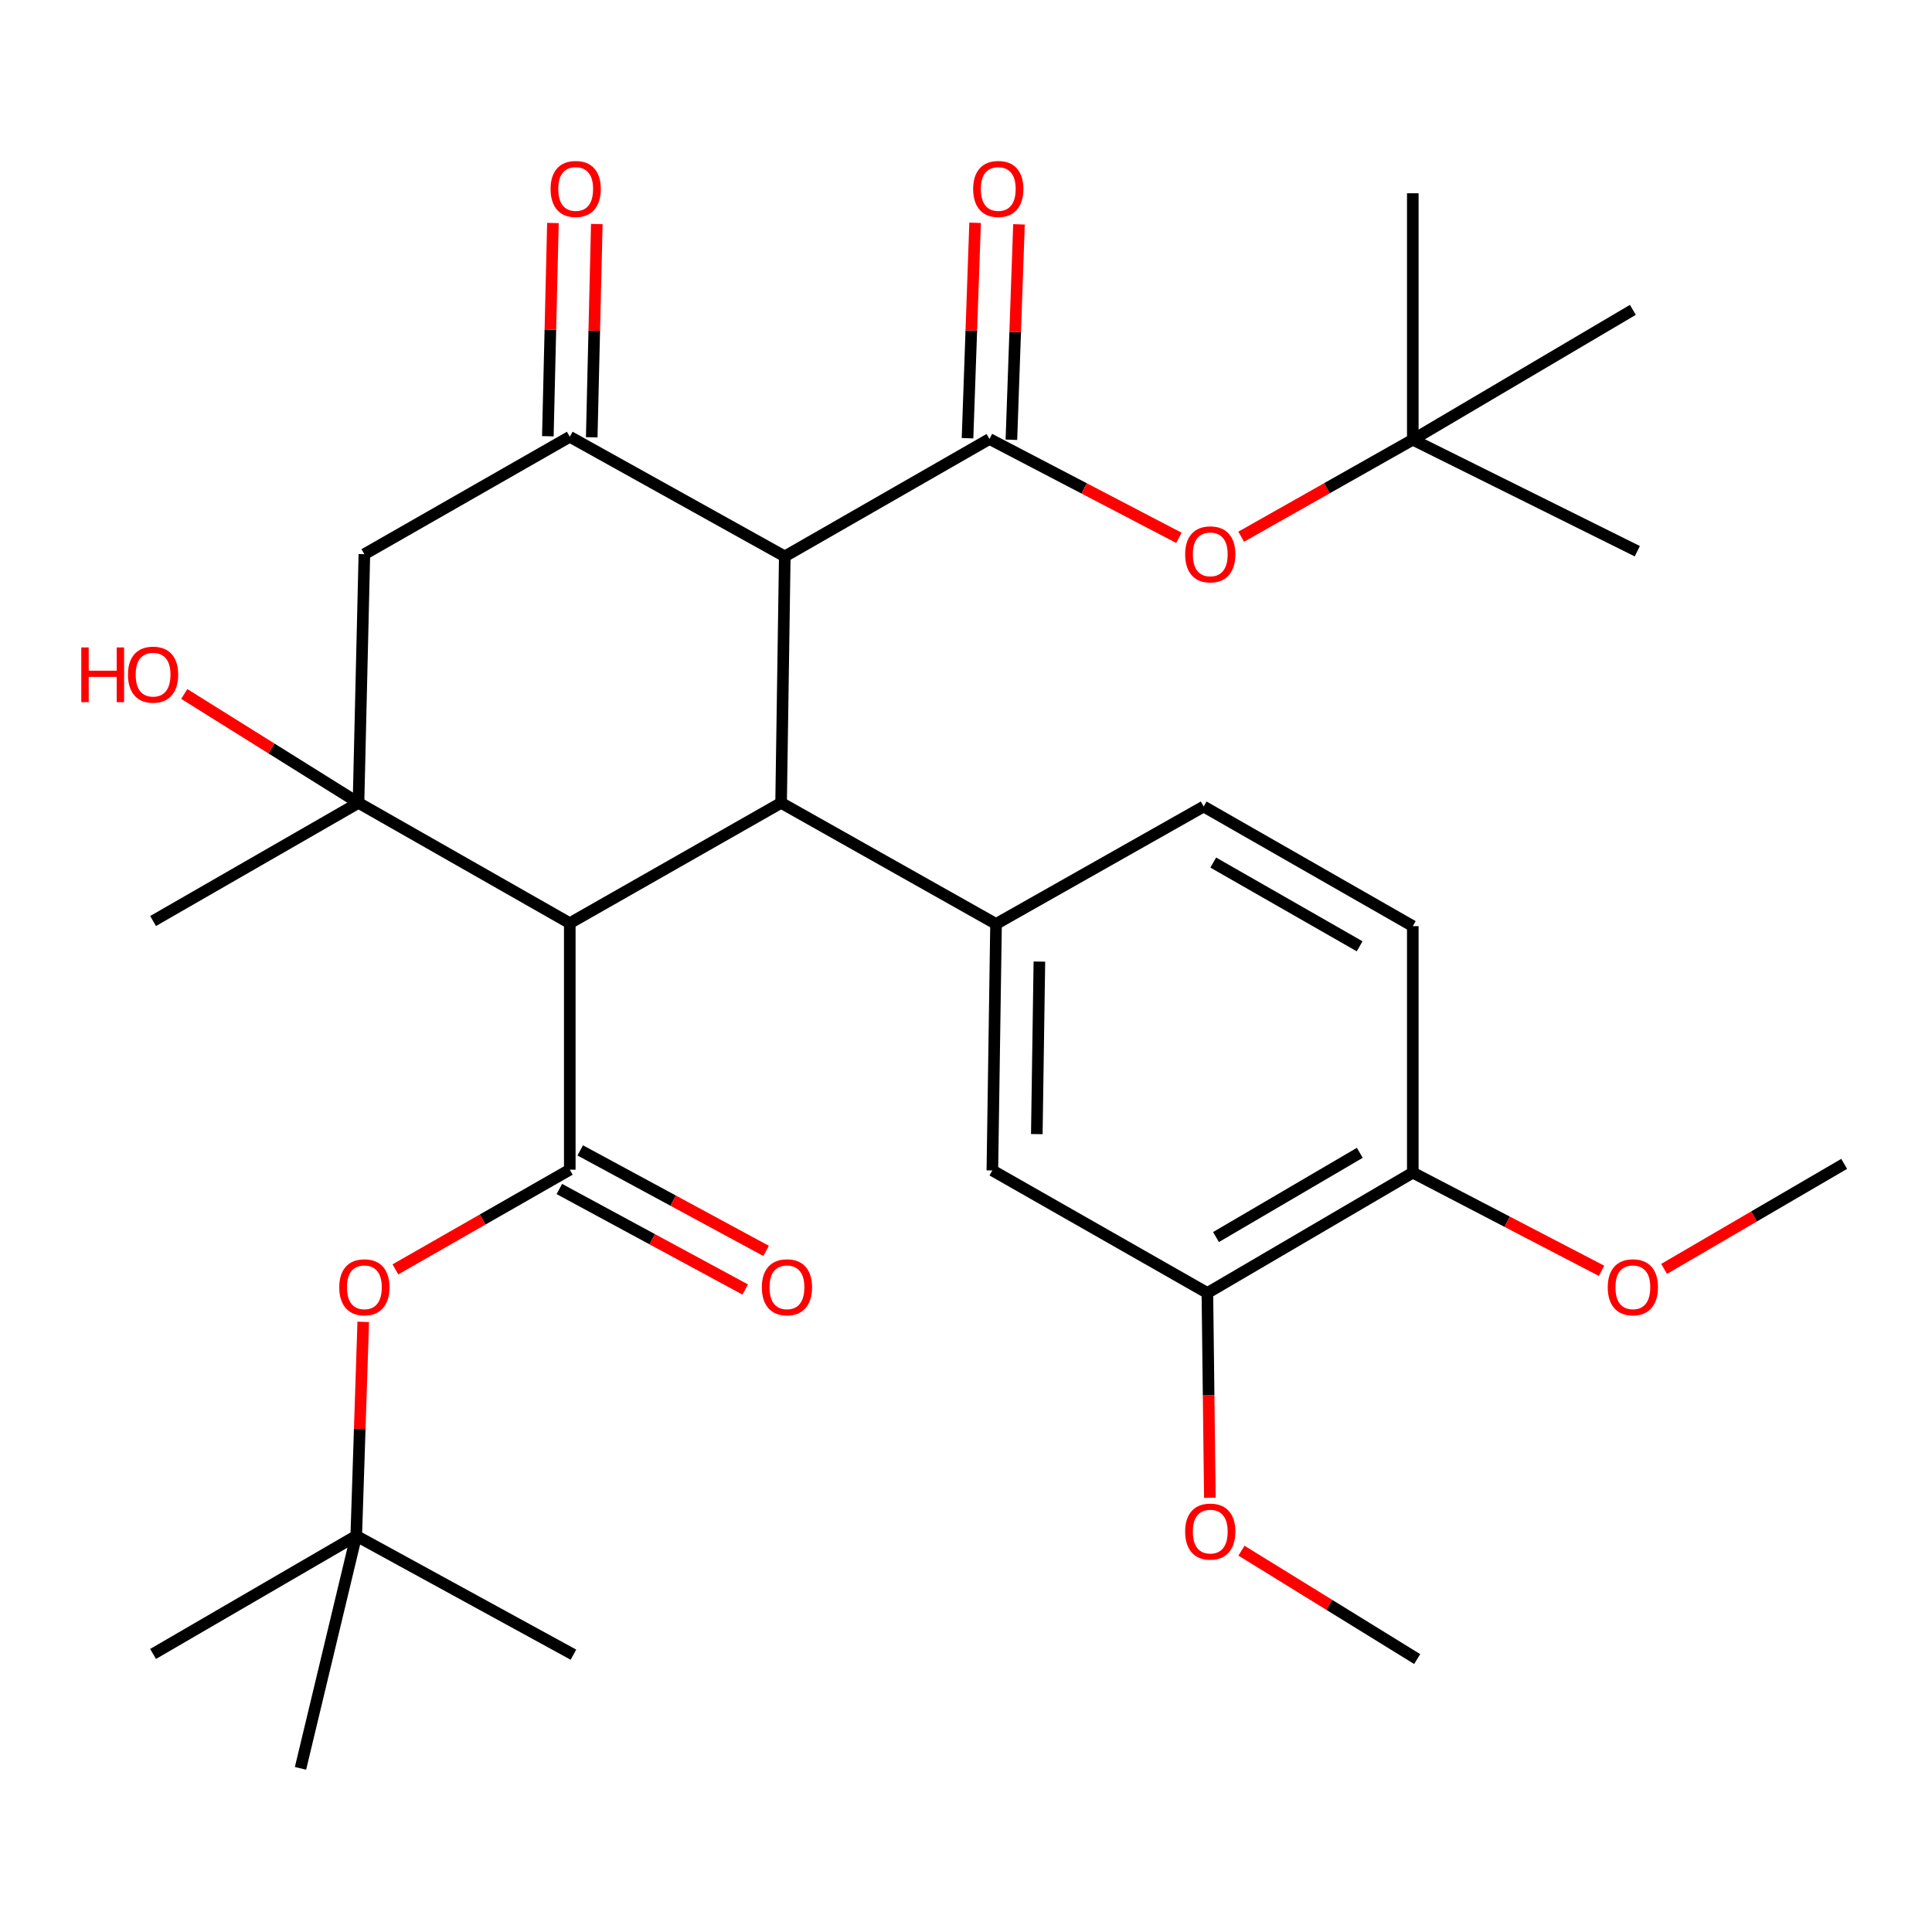 <?xml version='1.0' encoding='iso-8859-1'?>
<svg version='1.1' baseProfile='full'
              xmlns='http://www.w3.org/2000/svg'
                      xmlns:rdkit='http://www.rdkit.org/xml'
                      xmlns:xlink='http://www.w3.org/1999/xlink'
                  xml:space='preserve'
width='1000px' height='1000px' viewBox='0 0 1000 1000'>
<!-- END OF HEADER -->
<rect style='opacity:1.0;fill:#FFFFFF;stroke:none' width='1000' height='1000' x='0' y='0'> </rect>
<path class='bond-1' d='M 294.919,477.843 L 404.295,415.562' style='fill:none;fill-rule:evenodd;stroke:#000000;stroke-width:6px;stroke-linecap:butt;stroke-linejoin:miter;stroke-opacity:1' />
<path class='bond-2' d='M 294.919,477.843 L 294.919,605.433' style='fill:none;fill-rule:evenodd;stroke:#000000;stroke-width:6px;stroke-linecap:butt;stroke-linejoin:miter;stroke-opacity:1' />
<path class='bond-4' d='M 294.919,477.843 L 185.556,415.562' style='fill:none;fill-rule:evenodd;stroke:#000000;stroke-width:6px;stroke-linecap:butt;stroke-linejoin:miter;stroke-opacity:1' />
<path class='bond-0' d='M 406.201,287.997 L 404.295,415.562' style='fill:none;fill-rule:evenodd;stroke:#000000;stroke-width:6px;stroke-linecap:butt;stroke-linejoin:miter;stroke-opacity:1' />
<path class='bond-3' d='M 406.201,287.997 L 512.144,227.218' style='fill:none;fill-rule:evenodd;stroke:#000000;stroke-width:6px;stroke-linecap:butt;stroke-linejoin:miter;stroke-opacity:1' />
<path class='bond-32' d='M 406.201,287.997 L 294.919,226.07' style='fill:none;fill-rule:evenodd;stroke:#000000;stroke-width:6px;stroke-linecap:butt;stroke-linejoin:miter;stroke-opacity:1' />
<path class='bond-6' d='M 404.295,415.562 L 515.552,478.234' style='fill:none;fill-rule:evenodd;stroke:#000000;stroke-width:6px;stroke-linecap:butt;stroke-linejoin:miter;stroke-opacity:1' />
<path class='bond-9' d='M 294.919,605.433 L 249.79,631.232' style='fill:none;fill-rule:evenodd;stroke:#000000;stroke-width:6px;stroke-linecap:butt;stroke-linejoin:miter;stroke-opacity:1' />
<path class='bond-9' d='M 249.79,631.232 L 204.66,657.03' style='fill:none;fill-rule:evenodd;stroke:#FF0000;stroke-width:6px;stroke-linecap:butt;stroke-linejoin:miter;stroke-opacity:1' />
<path class='bond-12' d='M 289.516,615.426 L 337.621,641.437' style='fill:none;fill-rule:evenodd;stroke:#000000;stroke-width:6px;stroke-linecap:butt;stroke-linejoin:miter;stroke-opacity:1' />
<path class='bond-12' d='M 337.621,641.437 L 385.727,667.448' style='fill:none;fill-rule:evenodd;stroke:#FF0000;stroke-width:6px;stroke-linecap:butt;stroke-linejoin:miter;stroke-opacity:1' />
<path class='bond-12' d='M 300.323,595.44 L 348.428,621.451' style='fill:none;fill-rule:evenodd;stroke:#000000;stroke-width:6px;stroke-linecap:butt;stroke-linejoin:miter;stroke-opacity:1' />
<path class='bond-12' d='M 348.428,621.451 L 396.534,647.462' style='fill:none;fill-rule:evenodd;stroke:#FF0000;stroke-width:6px;stroke-linecap:butt;stroke-linejoin:miter;stroke-opacity:1' />
<path class='bond-8' d='M 512.144,227.218 L 561.176,252.801' style='fill:none;fill-rule:evenodd;stroke:#000000;stroke-width:6px;stroke-linecap:butt;stroke-linejoin:miter;stroke-opacity:1' />
<path class='bond-8' d='M 561.176,252.801 L 610.207,278.384' style='fill:none;fill-rule:evenodd;stroke:#FF0000;stroke-width:6px;stroke-linecap:butt;stroke-linejoin:miter;stroke-opacity:1' />
<path class='bond-13' d='M 523.497,227.618 L 525.459,171.869' style='fill:none;fill-rule:evenodd;stroke:#000000;stroke-width:6px;stroke-linecap:butt;stroke-linejoin:miter;stroke-opacity:1' />
<path class='bond-13' d='M 525.459,171.869 L 527.421,116.121' style='fill:none;fill-rule:evenodd;stroke:#FF0000;stroke-width:6px;stroke-linecap:butt;stroke-linejoin:miter;stroke-opacity:1' />
<path class='bond-13' d='M 500.79,226.819 L 502.752,171.07' style='fill:none;fill-rule:evenodd;stroke:#000000;stroke-width:6px;stroke-linecap:butt;stroke-linejoin:miter;stroke-opacity:1' />
<path class='bond-13' d='M 502.752,171.07 L 504.714,115.321' style='fill:none;fill-rule:evenodd;stroke:#FF0000;stroke-width:6px;stroke-linecap:butt;stroke-linejoin:miter;stroke-opacity:1' />
<path class='bond-7' d='M 185.556,415.562 L 188.598,286.848' style='fill:none;fill-rule:evenodd;stroke:#000000;stroke-width:6px;stroke-linecap:butt;stroke-linejoin:miter;stroke-opacity:1' />
<path class='bond-20' d='M 185.556,415.562 L 140.463,387.381' style='fill:none;fill-rule:evenodd;stroke:#000000;stroke-width:6px;stroke-linecap:butt;stroke-linejoin:miter;stroke-opacity:1' />
<path class='bond-20' d='M 140.463,387.381 L 95.369,359.199' style='fill:none;fill-rule:evenodd;stroke:#FF0000;stroke-width:6px;stroke-linecap:butt;stroke-linejoin:miter;stroke-opacity:1' />
<path class='bond-21' d='M 185.556,415.562 L 79.235,476.719' style='fill:none;fill-rule:evenodd;stroke:#000000;stroke-width:6px;stroke-linecap:butt;stroke-linejoin:miter;stroke-opacity:1' />
<path class='bond-5' d='M 294.919,226.07 L 188.598,286.848' style='fill:none;fill-rule:evenodd;stroke:#000000;stroke-width:6px;stroke-linecap:butt;stroke-linejoin:miter;stroke-opacity:1' />
<path class='bond-14' d='M 306.277,226.34 L 307.59,171.151' style='fill:none;fill-rule:evenodd;stroke:#000000;stroke-width:6px;stroke-linecap:butt;stroke-linejoin:miter;stroke-opacity:1' />
<path class='bond-14' d='M 307.59,171.151 L 308.904,115.961' style='fill:none;fill-rule:evenodd;stroke:#FF0000;stroke-width:6px;stroke-linecap:butt;stroke-linejoin:miter;stroke-opacity:1' />
<path class='bond-14' d='M 283.562,225.799 L 284.876,170.61' style='fill:none;fill-rule:evenodd;stroke:#000000;stroke-width:6px;stroke-linecap:butt;stroke-linejoin:miter;stroke-opacity:1' />
<path class='bond-14' d='M 284.876,170.61 L 286.189,115.421' style='fill:none;fill-rule:evenodd;stroke:#FF0000;stroke-width:6px;stroke-linecap:butt;stroke-linejoin:miter;stroke-opacity:1' />
<path class='bond-10' d='M 515.552,478.234 L 513.646,605.812' style='fill:none;fill-rule:evenodd;stroke:#000000;stroke-width:6px;stroke-linecap:butt;stroke-linejoin:miter;stroke-opacity:1' />
<path class='bond-10' d='M 537.985,497.71 L 536.65,587.015' style='fill:none;fill-rule:evenodd;stroke:#000000;stroke-width:6px;stroke-linecap:butt;stroke-linejoin:miter;stroke-opacity:1' />
<path class='bond-15' d='M 515.552,478.234 L 623.022,417.455' style='fill:none;fill-rule:evenodd;stroke:#000000;stroke-width:6px;stroke-linecap:butt;stroke-linejoin:miter;stroke-opacity:1' />
<path class='bond-18' d='M 642.441,277.797 L 686.851,252.691' style='fill:none;fill-rule:evenodd;stroke:#FF0000;stroke-width:6px;stroke-linecap:butt;stroke-linejoin:miter;stroke-opacity:1' />
<path class='bond-18' d='M 686.851,252.691 L 731.262,227.584' style='fill:none;fill-rule:evenodd;stroke:#000000;stroke-width:6px;stroke-linecap:butt;stroke-linejoin:miter;stroke-opacity:1' />
<path class='bond-17' d='M 188.011,684.192 L 186.203,739.571' style='fill:none;fill-rule:evenodd;stroke:#FF0000;stroke-width:6px;stroke-linecap:butt;stroke-linejoin:miter;stroke-opacity:1' />
<path class='bond-17' d='M 186.203,739.571 L 184.395,794.951' style='fill:none;fill-rule:evenodd;stroke:#000000;stroke-width:6px;stroke-linecap:butt;stroke-linejoin:miter;stroke-opacity:1' />
<path class='bond-11' d='M 513.646,605.812 L 624.941,669.241' style='fill:none;fill-rule:evenodd;stroke:#000000;stroke-width:6px;stroke-linecap:butt;stroke-linejoin:miter;stroke-opacity:1' />
<path class='bond-22' d='M 624.941,669.241 L 625.58,722.251' style='fill:none;fill-rule:evenodd;stroke:#000000;stroke-width:6px;stroke-linecap:butt;stroke-linejoin:miter;stroke-opacity:1' />
<path class='bond-22' d='M 625.58,722.251 L 626.22,775.26' style='fill:none;fill-rule:evenodd;stroke:#FF0000;stroke-width:6px;stroke-linecap:butt;stroke-linejoin:miter;stroke-opacity:1' />
<path class='bond-33' d='M 624.941,669.241 L 731.262,606.96' style='fill:none;fill-rule:evenodd;stroke:#000000;stroke-width:6px;stroke-linecap:butt;stroke-linejoin:miter;stroke-opacity:1' />
<path class='bond-33' d='M 629.405,640.294 L 703.83,596.698' style='fill:none;fill-rule:evenodd;stroke:#000000;stroke-width:6px;stroke-linecap:butt;stroke-linejoin:miter;stroke-opacity:1' />
<path class='bond-19' d='M 623.022,417.455 L 731.262,479.37' style='fill:none;fill-rule:evenodd;stroke:#000000;stroke-width:6px;stroke-linecap:butt;stroke-linejoin:miter;stroke-opacity:1' />
<path class='bond-19' d='M 627.977,446.465 L 703.745,489.805' style='fill:none;fill-rule:evenodd;stroke:#000000;stroke-width:6px;stroke-linecap:butt;stroke-linejoin:miter;stroke-opacity:1' />
<path class='bond-16' d='M 731.262,606.96 L 731.262,479.37' style='fill:none;fill-rule:evenodd;stroke:#000000;stroke-width:6px;stroke-linecap:butt;stroke-linejoin:miter;stroke-opacity:1' />
<path class='bond-23' d='M 731.262,606.96 L 780.111,632.37' style='fill:none;fill-rule:evenodd;stroke:#000000;stroke-width:6px;stroke-linecap:butt;stroke-linejoin:miter;stroke-opacity:1' />
<path class='bond-23' d='M 780.111,632.37 L 828.96,657.78' style='fill:none;fill-rule:evenodd;stroke:#FF0000;stroke-width:6px;stroke-linecap:butt;stroke-linejoin:miter;stroke-opacity:1' />
<path class='bond-24' d='M 184.395,794.951 L 79.235,856.083' style='fill:none;fill-rule:evenodd;stroke:#000000;stroke-width:6px;stroke-linecap:butt;stroke-linejoin:miter;stroke-opacity:1' />
<path class='bond-25' d='M 184.395,794.951 L 155.539,915.296' style='fill:none;fill-rule:evenodd;stroke:#000000;stroke-width:6px;stroke-linecap:butt;stroke-linejoin:miter;stroke-opacity:1' />
<path class='bond-29' d='M 184.395,794.951 L 296.813,856.461' style='fill:none;fill-rule:evenodd;stroke:#000000;stroke-width:6px;stroke-linecap:butt;stroke-linejoin:miter;stroke-opacity:1' />
<path class='bond-26' d='M 731.262,227.584 L 845.169,160.381' style='fill:none;fill-rule:evenodd;stroke:#000000;stroke-width:6px;stroke-linecap:butt;stroke-linejoin:miter;stroke-opacity:1' />
<path class='bond-27' d='M 731.262,227.584 L 731.262,100.032' style='fill:none;fill-rule:evenodd;stroke:#000000;stroke-width:6px;stroke-linecap:butt;stroke-linejoin:miter;stroke-opacity:1' />
<path class='bond-28' d='M 731.262,227.584 L 847.467,285.308' style='fill:none;fill-rule:evenodd;stroke:#000000;stroke-width:6px;stroke-linecap:butt;stroke-linejoin:miter;stroke-opacity:1' />
<path class='bond-30' d='M 642.576,802.626 L 688.055,830.68' style='fill:none;fill-rule:evenodd;stroke:#FF0000;stroke-width:6px;stroke-linecap:butt;stroke-linejoin:miter;stroke-opacity:1' />
<path class='bond-30' d='M 688.055,830.68 L 733.534,858.733' style='fill:none;fill-rule:evenodd;stroke:#000000;stroke-width:6px;stroke-linecap:butt;stroke-linejoin:miter;stroke-opacity:1' />
<path class='bond-31' d='M 861.335,656.783 L 907.94,629.6' style='fill:none;fill-rule:evenodd;stroke:#FF0000;stroke-width:6px;stroke-linecap:butt;stroke-linejoin:miter;stroke-opacity:1' />
<path class='bond-31' d='M 907.94,629.6 L 954.545,602.416' style='fill:none;fill-rule:evenodd;stroke:#000000;stroke-width:6px;stroke-linecap:butt;stroke-linejoin:miter;stroke-opacity:1' />
<path  class='atom-9' d='M 613.43 286.928
Q 613.43 280.128, 616.79 276.328
Q 620.15 272.528, 626.43 272.528
Q 632.71 272.528, 636.07 276.328
Q 639.43 280.128, 639.43 286.928
Q 639.43 293.808, 636.03 297.728
Q 632.63 301.608, 626.43 301.608
Q 620.19 301.608, 616.79 297.728
Q 613.43 293.848, 613.43 286.928
M 626.43 298.408
Q 630.75 298.408, 633.07 295.528
Q 635.43 292.608, 635.43 286.928
Q 635.43 281.368, 633.07 278.568
Q 630.75 275.728, 626.43 275.728
Q 622.11 275.728, 619.75 278.528
Q 617.43 281.328, 617.43 286.928
Q 617.43 292.648, 619.75 295.528
Q 622.11 298.408, 626.43 298.408
' fill='#FF0000'/>
<path  class='atom-10' d='M 175.598 666.292
Q 175.598 659.492, 178.958 655.692
Q 182.318 651.892, 188.598 651.892
Q 194.878 651.892, 198.238 655.692
Q 201.598 659.492, 201.598 666.292
Q 201.598 673.172, 198.198 677.092
Q 194.798 680.972, 188.598 680.972
Q 182.358 680.972, 178.958 677.092
Q 175.598 673.212, 175.598 666.292
M 188.598 677.772
Q 192.918 677.772, 195.238 674.892
Q 197.598 671.972, 197.598 666.292
Q 197.598 660.732, 195.238 657.932
Q 192.918 655.092, 188.598 655.092
Q 184.278 655.092, 181.918 657.892
Q 179.598 660.692, 179.598 666.292
Q 179.598 672.012, 181.918 674.892
Q 184.278 677.772, 188.598 677.772
' fill='#FF0000'/>
<path  class='atom-13' d='M 394.325 666.292
Q 394.325 659.492, 397.685 655.692
Q 401.045 651.892, 407.325 651.892
Q 413.605 651.892, 416.965 655.692
Q 420.325 659.492, 420.325 666.292
Q 420.325 673.172, 416.925 677.092
Q 413.525 680.972, 407.325 680.972
Q 401.085 680.972, 397.685 677.092
Q 394.325 673.212, 394.325 666.292
M 407.325 677.772
Q 411.645 677.772, 413.965 674.892
Q 416.325 671.972, 416.325 666.292
Q 416.325 660.732, 413.965 657.932
Q 411.645 655.092, 407.325 655.092
Q 403.005 655.092, 400.645 657.892
Q 398.325 660.692, 398.325 666.292
Q 398.325 672.012, 400.645 674.892
Q 403.005 677.772, 407.325 677.772
' fill='#FF0000'/>
<path  class='atom-14' d='M 503.701 97.802
Q 503.701 91.002, 507.061 87.202
Q 510.421 83.402, 516.701 83.402
Q 522.981 83.402, 526.341 87.202
Q 529.701 91.002, 529.701 97.802
Q 529.701 104.682, 526.301 108.602
Q 522.901 112.482, 516.701 112.482
Q 510.461 112.482, 507.061 108.602
Q 503.701 104.722, 503.701 97.802
M 516.701 109.282
Q 521.021 109.282, 523.341 106.402
Q 525.701 103.482, 525.701 97.802
Q 525.701 92.242, 523.341 89.442
Q 521.021 86.602, 516.701 86.602
Q 512.381 86.602, 510.021 89.402
Q 507.701 92.202, 507.701 97.802
Q 507.701 103.522, 510.021 106.402
Q 512.381 109.282, 516.701 109.282
' fill='#FF0000'/>
<path  class='atom-15' d='M 284.974 97.802
Q 284.974 91.002, 288.334 87.202
Q 291.694 83.402, 297.974 83.402
Q 304.254 83.402, 307.614 87.202
Q 310.974 91.002, 310.974 97.802
Q 310.974 104.682, 307.574 108.602
Q 304.174 112.482, 297.974 112.482
Q 291.734 112.482, 288.334 108.602
Q 284.974 104.722, 284.974 97.802
M 297.974 109.282
Q 302.294 109.282, 304.614 106.402
Q 306.974 103.482, 306.974 97.802
Q 306.974 92.242, 304.614 89.442
Q 302.294 86.602, 297.974 86.602
Q 293.654 86.602, 291.294 89.402
Q 288.974 92.202, 288.974 97.802
Q 288.974 103.522, 291.294 106.402
Q 293.654 109.282, 297.974 109.282
' fill='#FF0000'/>
<path  class='atom-21' d='M 42.075 335.116
L 45.915 335.116
L 45.915 347.156
L 60.395 347.156
L 60.395 335.116
L 64.235 335.116
L 64.235 363.436
L 60.395 363.436
L 60.395 350.356
L 45.915 350.356
L 45.915 363.436
L 42.075 363.436
L 42.075 335.116
' fill='#FF0000'/>
<path  class='atom-21' d='M 66.235 349.196
Q 66.235 342.396, 69.595 338.596
Q 72.955 334.796, 79.235 334.796
Q 85.515 334.796, 88.875 338.596
Q 92.235 342.396, 92.235 349.196
Q 92.235 356.076, 88.835 359.996
Q 85.435 363.876, 79.235 363.876
Q 72.995 363.876, 69.595 359.996
Q 66.235 356.116, 66.235 349.196
M 79.235 360.676
Q 83.555 360.676, 85.875 357.796
Q 88.235 354.876, 88.235 349.196
Q 88.235 343.636, 85.875 340.836
Q 83.555 337.996, 79.235 337.996
Q 74.915 337.996, 72.555 340.796
Q 70.235 343.596, 70.235 349.196
Q 70.235 354.916, 72.555 357.796
Q 74.915 360.676, 79.235 360.676
' fill='#FF0000'/>
<path  class='atom-23' d='M 613.43 792.746
Q 613.43 785.946, 616.79 782.146
Q 620.15 778.346, 626.43 778.346
Q 632.71 778.346, 636.07 782.146
Q 639.43 785.946, 639.43 792.746
Q 639.43 799.626, 636.03 803.546
Q 632.63 807.426, 626.43 807.426
Q 620.19 807.426, 616.79 803.546
Q 613.43 799.666, 613.43 792.746
M 626.43 804.226
Q 630.75 804.226, 633.07 801.346
Q 635.43 798.426, 635.43 792.746
Q 635.43 787.186, 633.07 784.386
Q 630.75 781.546, 626.43 781.546
Q 622.11 781.546, 619.75 784.346
Q 617.43 787.146, 617.43 792.746
Q 617.43 798.466, 619.75 801.346
Q 622.11 804.226, 626.43 804.226
' fill='#FF0000'/>
<path  class='atom-24' d='M 832.169 666.292
Q 832.169 659.492, 835.529 655.692
Q 838.889 651.892, 845.169 651.892
Q 851.449 651.892, 854.809 655.692
Q 858.169 659.492, 858.169 666.292
Q 858.169 673.172, 854.769 677.092
Q 851.369 680.972, 845.169 680.972
Q 838.929 680.972, 835.529 677.092
Q 832.169 673.212, 832.169 666.292
M 845.169 677.772
Q 849.489 677.772, 851.809 674.892
Q 854.169 671.972, 854.169 666.292
Q 854.169 660.732, 851.809 657.932
Q 849.489 655.092, 845.169 655.092
Q 840.849 655.092, 838.489 657.892
Q 836.169 660.692, 836.169 666.292
Q 836.169 672.012, 838.489 674.892
Q 840.849 677.772, 845.169 677.772
' fill='#FF0000'/>
</svg>
